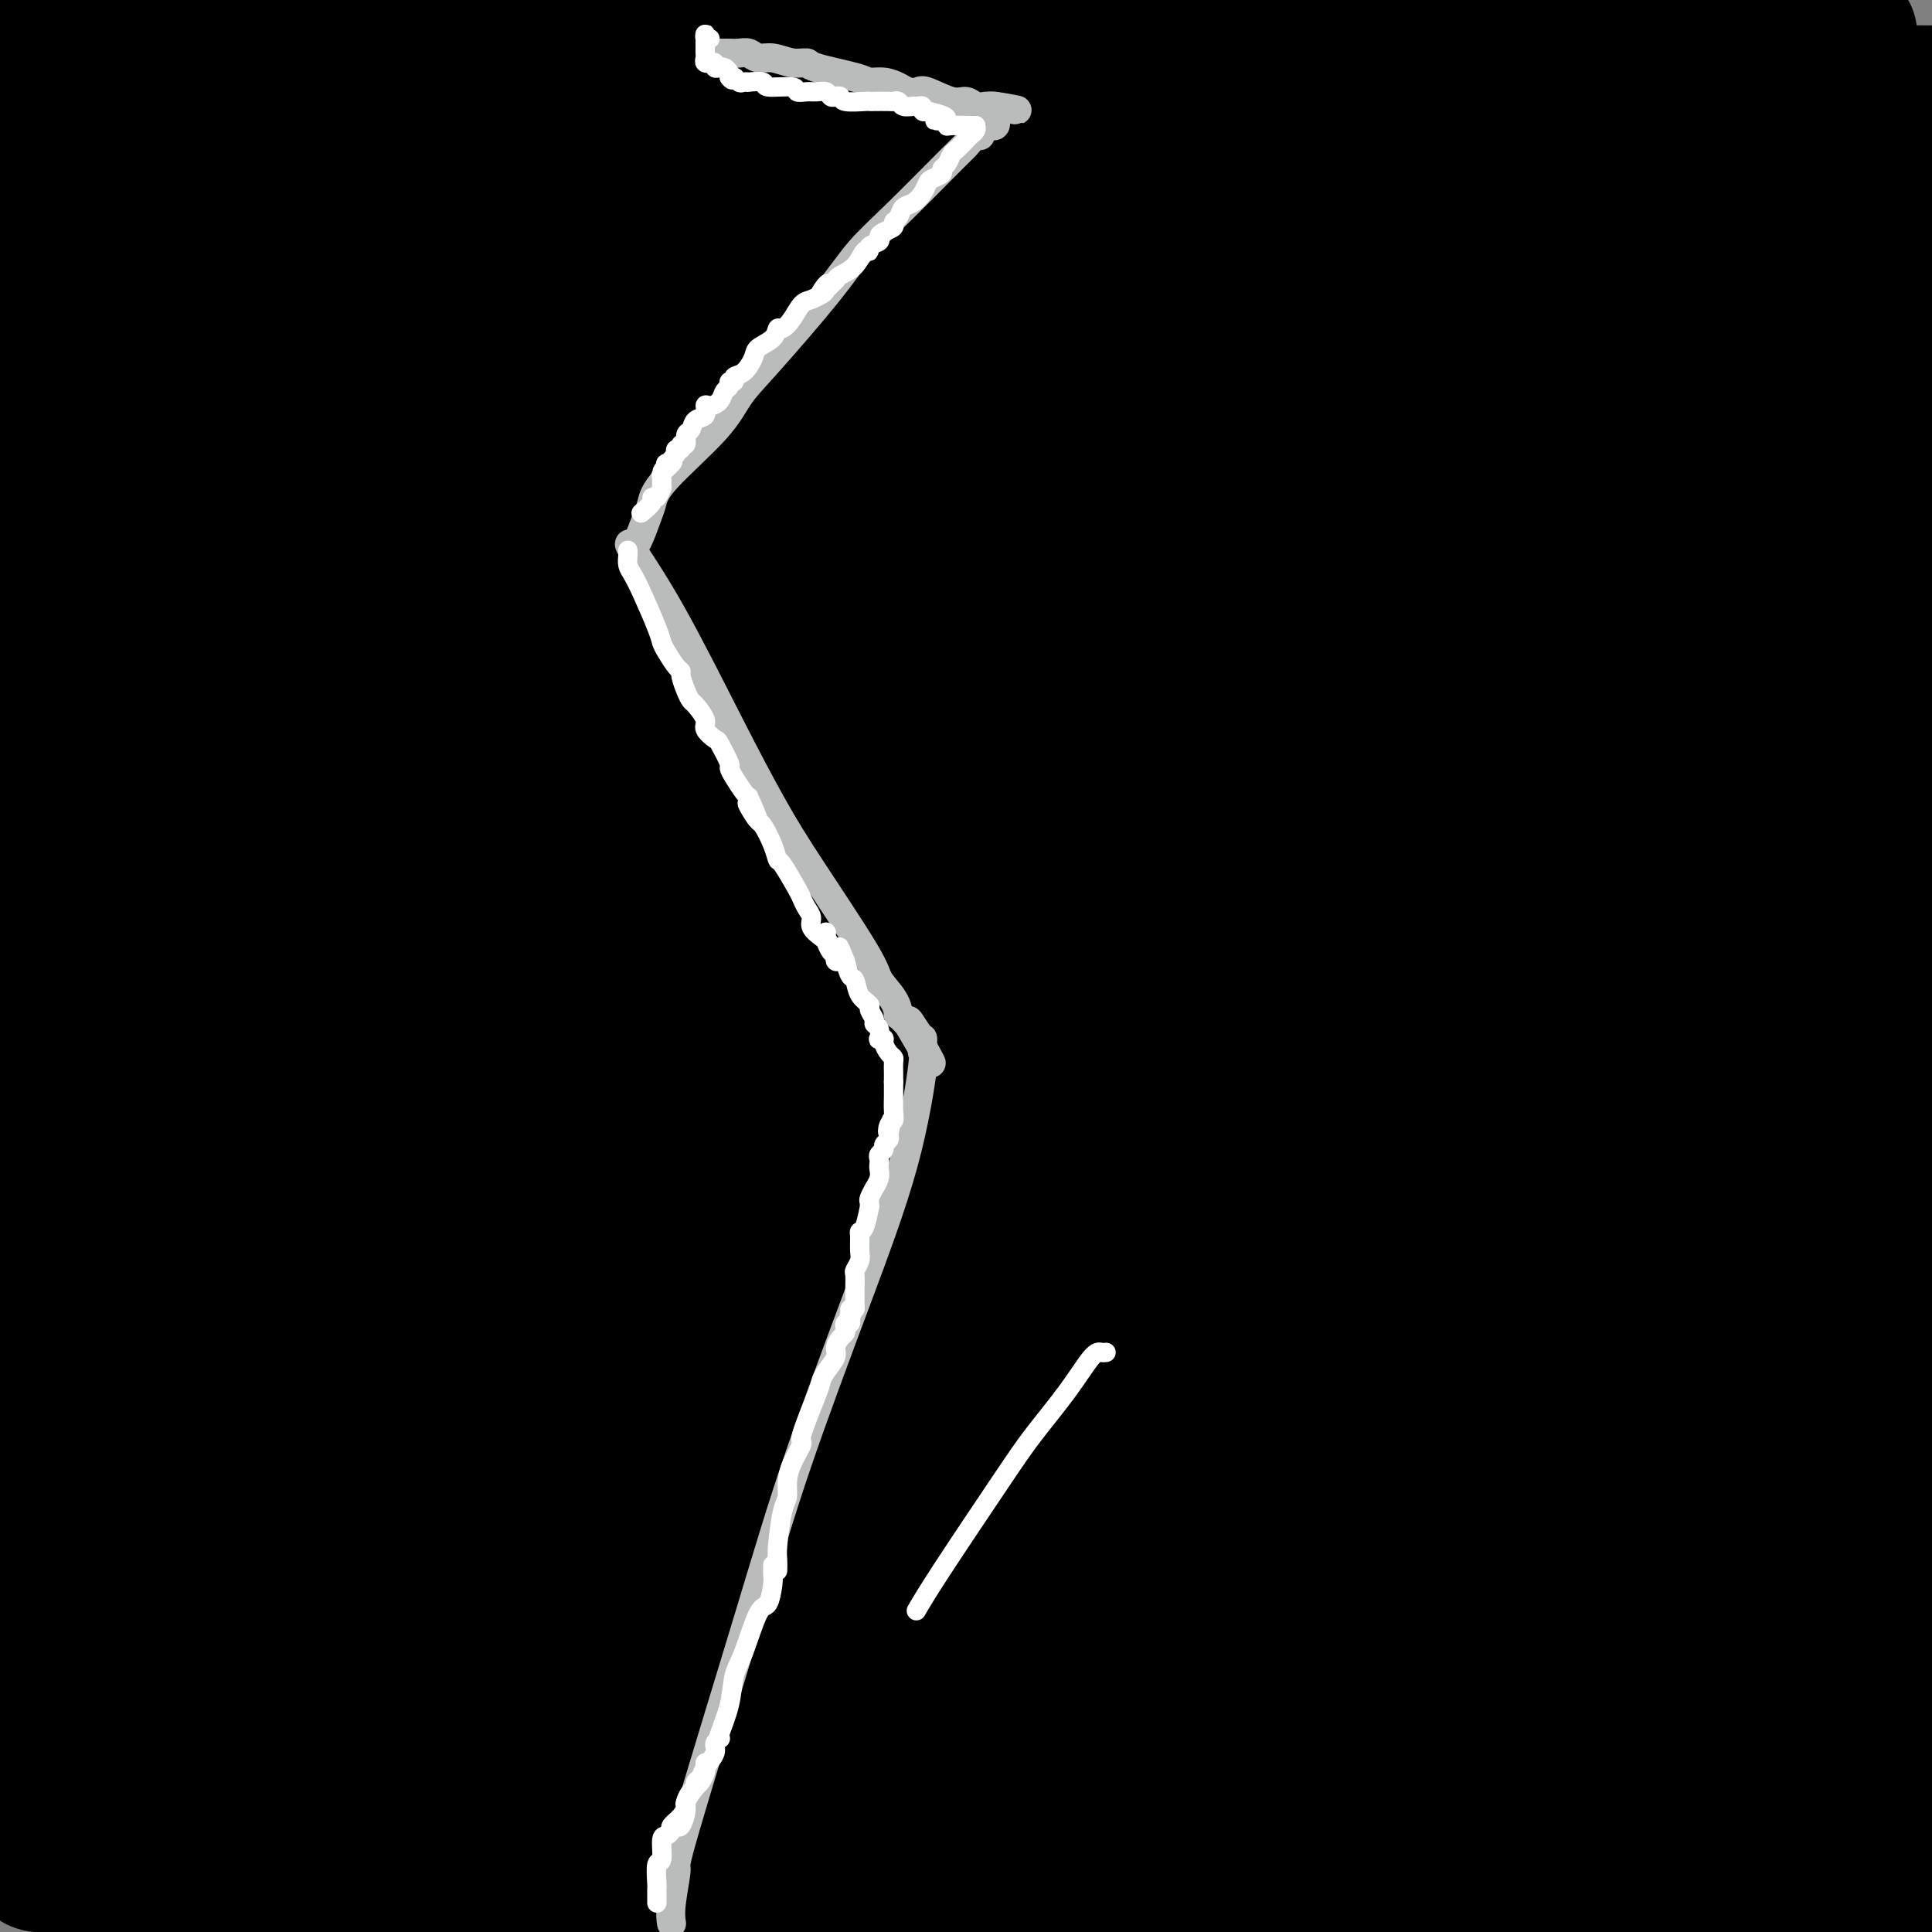 <svg viewBox='0 0 400 400' version='1.1' xmlns='http://www.w3.org/2000/svg' xmlns:xlink='http://www.w3.org/1999/xlink'><rect x="0" y="0" width="400" height="400" fill="#808080" stroke="none"/><g fill='none' stroke='#000000' stroke-width='28' stroke-linecap='round' stroke-linejoin='round'><path d='M54,51c0.445,0.013 0.890,0.026 1,0c0.110,-0.026 -0.114,-0.089 3,0c3.114,0.089 9.566,0.332 12,0c2.434,-0.332 0.850,-1.237 23,0c22.150,1.237 68.036,4.618 98,7c29.964,2.382 44.008,3.766 57,5c12.992,1.234 24.932,2.319 48,0c23.068,-2.319 57.266,-8.042 72,-11c14.734,-2.958 10.006,-3.151 9,-4c-1.006,-0.849 1.709,-2.355 3,-3c1.291,-0.645 1.156,-0.429 0,-1c-1.156,-0.571 -3.335,-1.929 -8,-3c-4.665,-1.071 -11.818,-1.856 -19,-2c-7.182,-0.144 -14.393,0.352 -40,-1c-25.607,-1.352 -69.610,-4.551 -96,-7c-26.390,-2.449 -35.166,-4.147 -45,-6c-9.834,-1.853 -20.726,-3.859 -37,-7c-16.274,-3.141 -37.932,-7.416 -48,-10c-10.068,-2.584 -8.548,-3.477 -9,-4c-0.452,-0.523 -2.877,-0.675 -4,-1c-1.123,-0.325 -0.946,-0.822 0,-1c0.946,-0.178 2.661,-0.038 1,0c-1.661,0.038 -6.696,-0.026 9,0c15.696,0.026 52.125,0.141 77,2c24.875,1.859 38.197,5.462 56,9c17.803,3.538 40.087,7.011 58,10c17.913,2.989 31.457,5.495 45,8'/><path d='M320,31c38.774,6.321 56.208,8.625 65,10c8.792,1.375 8.940,1.821 10,2c1.060,0.179 3.030,0.089 5,0'/><path d='M396,40c-0.169,0.087 -0.338,0.175 0,0c0.338,-0.175 1.185,-0.611 -23,-5c-24.185,-4.389 -73.400,-12.731 -105,-17c-31.600,-4.269 -45.583,-4.464 -64,-6c-18.417,-1.536 -41.266,-4.414 -61,-6c-19.734,-1.586 -36.353,-1.882 -53,-3c-16.647,-1.118 -33.324,-3.059 -50,-5'/><path d='M298,4c-3.162,-0.536 -6.324,-1.072 0,0c6.324,1.072 22.135,3.750 35,5c12.865,1.250 22.783,1.070 27,1c4.217,-0.070 2.731,-0.032 3,0c0.269,0.032 2.293,0.058 1,0c-1.293,-0.058 -5.903,-0.201 -16,-1c-10.097,-0.799 -25.680,-2.254 -40,-3c-14.320,-0.746 -27.377,-0.785 -55,-3c-27.623,-2.215 -69.811,-6.608 -112,-11'/><path d='M221,7c-4.324,-0.961 -8.649,-1.921 0,0c8.649,1.921 30.271,6.724 44,10c13.729,3.276 19.563,5.026 34,8c14.437,2.974 37.475,7.171 48,9c10.525,1.829 8.538,1.290 8,1c-0.538,-0.290 0.375,-0.332 2,0c1.625,0.332 3.962,1.037 -5,0c-8.962,-1.037 -29.224,-3.816 -46,-5c-16.776,-1.184 -30.066,-0.772 -64,-3c-33.934,-2.228 -88.513,-7.096 -120,-9c-31.487,-1.904 -39.883,-0.844 -51,-1c-11.117,-0.156 -24.954,-1.527 -36,-2c-11.046,-0.473 -19.301,-0.046 -23,0c-3.699,0.046 -2.842,-0.289 -2,0c0.842,0.289 1.669,1.202 5,2c3.331,0.798 9.166,1.482 19,3c9.834,1.518 23.666,3.871 34,5c10.334,1.129 17.170,1.035 49,1c31.830,-0.035 88.653,-0.009 121,0c32.347,0.009 40.217,0.002 55,0c14.783,-0.002 36.480,-0.001 53,0c16.520,0.001 27.863,0.000 38,0c10.137,-0.000 19.069,-0.000 28,0'/><path d='M378,26c4.615,0.014 9.230,0.028 0,0c-9.230,-0.028 -32.305,-0.100 -49,0c-16.695,0.100 -27.009,0.370 -61,1c-33.991,0.630 -91.659,1.619 -126,2c-34.341,0.381 -45.355,0.154 -59,0c-13.645,-0.154 -29.922,-0.233 -45,0c-15.078,0.233 -28.956,0.780 -35,1c-6.044,0.220 -4.253,0.112 -3,0c1.253,-0.112 1.968,-0.228 0,0c-1.968,0.228 -6.620,0.802 5,1c11.620,0.198 39.511,0.022 61,0c21.489,-0.022 36.576,0.110 51,0c14.424,-0.110 28.186,-0.463 67,-3c38.814,-2.537 102.681,-7.260 140,-9c37.319,-1.740 48.091,-0.497 62,0c13.909,0.497 30.954,0.249 48,0'/><path d='M368,19c3.813,-0.103 7.625,-0.207 0,0c-7.625,0.207 -26.688,0.723 -68,0c-41.312,-0.723 -104.872,-2.687 -141,-4c-36.128,-1.313 -44.823,-1.975 -58,-3c-13.177,-1.025 -30.837,-2.413 -47,-4c-16.163,-1.587 -30.830,-3.375 -36,-4c-5.170,-0.625 -0.845,-0.088 -1,0c-0.155,0.088 -4.792,-0.272 0,0c4.792,0.272 19.011,1.177 34,2c14.989,0.823 30.748,1.563 49,2c18.252,0.437 38.996,0.572 58,1c19.004,0.428 36.266,1.148 55,2c18.734,0.852 38.939,1.837 56,3c17.061,1.163 30.978,2.506 55,4c24.022,1.494 58.149,3.141 75,4c16.851,0.859 16.425,0.929 16,1'/><path d='M373,23c2.349,0.390 4.698,0.780 0,0c-4.698,-0.780 -16.444,-2.731 -48,-5c-31.556,-2.269 -82.922,-4.856 -115,-7c-32.078,-2.144 -44.867,-3.847 -60,-5c-15.133,-1.153 -32.609,-1.758 -54,-3c-21.391,-1.242 -46.695,-3.121 -72,-5'/><path d='M13,0c-1.296,-0.190 -2.592,-0.380 0,0c2.592,0.380 9.073,1.331 13,2c3.927,0.669 5.300,1.055 25,2c19.700,0.945 57.727,2.449 82,3c24.273,0.551 34.791,0.147 51,0c16.209,-0.147 38.108,-0.039 55,0c16.892,0.039 28.778,0.010 51,0c22.222,-0.010 54.781,-0.001 70,0c15.219,0.001 13.100,-0.005 14,0c0.900,0.005 4.821,0.020 7,0c2.179,-0.020 2.616,-0.077 1,0c-1.616,0.077 -5.286,0.287 -7,0c-1.714,-0.287 -1.471,-1.073 -25,0c-23.529,1.073 -70.830,4.003 -101,6c-30.170,1.997 -43.211,3.061 -59,5c-15.789,1.939 -34.328,4.753 -66,8c-31.672,3.247 -76.478,6.928 -100,9c-23.522,2.072 -25.761,2.536 -28,3'/><path d='M6,41c-1.075,0.030 -2.151,0.061 0,0c2.151,-0.061 7.528,-0.213 34,-2c26.472,-1.787 74.039,-5.209 105,-7c30.961,-1.791 45.315,-1.952 60,-2c14.685,-0.048 29.699,0.018 59,0c29.301,-0.018 72.889,-0.120 96,0c23.111,0.120 25.746,0.463 29,1c3.254,0.537 7.127,1.269 11,2'/><path d='M386,34c7.709,-0.133 15.419,-0.266 0,0c-15.419,0.266 -53.965,0.932 -81,2c-27.035,1.068 -42.559,2.538 -57,3c-14.441,0.462 -27.799,-0.082 -62,0c-34.201,0.082 -89.247,0.791 -120,1c-30.753,0.209 -37.215,-0.083 -46,0c-8.785,0.083 -19.892,0.542 -31,1'/><path d='M51,45c-4.524,-0.001 -9.048,-0.003 0,0c9.048,0.003 31.666,0.009 48,0c16.334,-0.009 26.382,-0.034 56,0c29.618,0.034 78.807,0.128 106,0c27.193,-0.128 32.390,-0.479 41,0c8.610,0.479 20.634,1.787 30,3c9.366,1.213 16.073,2.331 19,3c2.927,0.669 2.074,0.890 2,1c-0.074,0.110 0.629,0.109 -1,0c-1.629,-0.109 -5.592,-0.325 -11,0c-5.408,0.325 -12.263,1.193 -23,2c-10.737,0.807 -25.357,1.554 -36,2c-10.643,0.446 -17.311,0.593 -42,0c-24.689,-0.593 -67.401,-1.924 -93,-3c-25.599,-1.076 -34.087,-1.897 -43,-3c-8.913,-1.103 -18.251,-2.487 -32,-3c-13.749,-0.513 -31.907,-0.153 -40,0c-8.093,0.153 -6.119,0.100 -6,0c0.119,-0.100 -1.618,-0.246 -2,0c-0.382,0.246 0.590,0.886 4,2c3.410,1.114 9.258,2.703 13,4c3.742,1.297 5.378,2.303 24,5c18.622,2.697 54.230,7.084 77,10c22.770,2.916 32.704,4.362 47,5c14.296,0.638 32.956,0.470 49,1c16.044,0.530 29.473,1.758 55,2c25.527,0.242 63.150,-0.502 83,-1c19.850,-0.498 21.925,-0.749 24,-1'/><path d='M389,72c7.735,-0.000 15.469,-0.000 0,0c-15.469,0.000 -54.143,0.000 -80,0c-25.857,-0.000 -38.897,-0.000 -53,0c-14.103,0.000 -29.269,0.000 -60,0c-30.731,-0.000 -77.028,-0.000 -103,0c-25.972,0.000 -31.617,0.000 -40,0c-8.383,-0.000 -19.502,-0.000 -27,0c-7.498,0.000 -11.376,0.000 -13,0c-1.624,-0.000 -0.994,-0.000 0,0c0.994,0.000 2.353,0.000 3,0c0.647,-0.000 0.581,-0.000 15,0c14.419,0.000 43.324,0.000 66,0c22.676,-0.000 39.125,-0.001 53,0c13.875,0.001 25.176,0.003 55,0c29.824,-0.003 78.169,-0.011 106,0c27.831,0.011 35.147,0.041 46,0c10.853,-0.041 25.244,-0.155 36,0c10.756,0.155 17.878,0.577 25,1'/><path d='M381,74c1.809,0.000 3.618,0.000 0,0c-3.618,0.000 -12.662,0.000 -39,0c-26.338,0.000 -69.968,0.000 -98,0c-28.032,0.000 -40.464,0.000 -58,0c-17.536,0.000 -40.175,0.000 -57,0c-16.825,0.000 -27.838,0.000 -50,0c-22.162,0.000 -55.475,0.000 -71,0c-15.525,0.000 -13.263,0.000 -11,0'/><path d='M15,74c-0.989,-0.113 -1.979,-0.225 0,0c1.979,0.225 6.925,0.789 33,1c26.075,0.211 73.277,0.070 104,0c30.723,-0.070 44.967,-0.070 64,0c19.033,0.070 42.855,0.211 62,0c19.145,-0.211 33.613,-0.775 59,0c25.387,0.775 61.694,2.887 98,5'/><path d='M388,81c5.273,0.614 10.547,1.228 0,0c-10.547,-1.228 -36.913,-4.297 -55,-6c-18.087,-1.703 -27.893,-2.039 -65,-5c-37.107,-2.961 -101.513,-8.546 -138,-12c-36.487,-3.454 -45.054,-4.776 -59,-6c-13.946,-1.224 -33.270,-2.350 -50,-3c-16.730,-0.650 -30.865,-0.825 -45,-1'/><path d='M22,51c-2.022,0.011 -4.043,0.023 0,0c4.043,-0.023 14.151,-0.080 47,1c32.849,1.080 88.440,3.298 122,4c33.560,0.702 45.088,-0.111 62,0c16.912,0.111 39.207,1.145 59,2c19.793,0.855 37.084,1.530 58,3c20.916,1.470 45.458,3.735 70,6'/><path d='M344,69c4.776,0.645 9.552,1.290 0,0c-9.552,-1.290 -33.431,-4.514 -56,-7c-22.569,-2.486 -43.826,-4.235 -60,-5c-16.174,-0.765 -27.265,-0.545 -58,-3c-30.735,-2.455 -81.115,-7.586 -108,-10c-26.885,-2.414 -30.277,-2.111 -37,-2c-6.723,0.111 -16.778,0.032 -23,0c-6.222,-0.032 -8.611,-0.016 -11,0'/><path d='M61,52c-4.738,-0.166 -9.475,-0.332 0,0c9.475,0.332 33.163,1.161 49,2c15.837,0.839 23.822,1.689 59,2c35.178,0.311 97.548,0.084 135,0c37.452,-0.084 49.986,-0.024 66,0c16.014,0.024 35.507,0.012 55,0'/><path d='M273,62c7.035,-0.171 14.070,-0.341 0,0c-14.070,0.341 -49.246,1.195 -73,2c-23.754,0.805 -36.088,1.563 -68,2c-31.912,0.437 -83.404,0.553 -111,1c-27.596,0.447 -31.298,1.223 -35,2'/><path d='M9,71c-9.918,0.135 -19.836,0.270 0,0c19.836,-0.270 69.428,-0.946 100,-1c30.572,-0.054 42.126,0.513 55,0c12.874,-0.513 27.069,-2.107 59,0c31.931,2.107 81.597,7.913 110,11c28.403,3.087 35.544,3.453 45,5c9.456,1.547 21.228,4.273 33,7'/><path d='M389,92c1.951,0.365 3.902,0.730 0,0c-3.902,-0.730 -13.657,-2.554 -41,-5c-27.343,-2.446 -72.276,-5.513 -103,-8c-30.724,-2.487 -47.241,-4.393 -62,-5c-14.759,-0.607 -27.760,0.085 -55,0c-27.240,-0.085 -68.718,-0.946 -91,0c-22.282,0.946 -25.366,3.699 -29,5c-3.634,1.301 -7.817,1.151 -12,1'/><path d='M8,86c-0.824,-0.113 -1.649,-0.225 0,0c1.649,0.225 5.771,0.789 30,1c24.229,0.211 68.564,0.070 99,0c30.436,-0.070 46.973,-0.070 62,0c15.027,0.070 28.546,0.211 62,1c33.454,0.789 86.844,2.225 117,3c30.156,0.775 37.078,0.887 44,1'/><path d='M397,96c5.341,0.095 10.681,0.191 0,0c-10.681,-0.191 -37.384,-0.668 -55,-1c-17.616,-0.332 -26.146,-0.520 -60,-2c-33.854,-1.480 -93.033,-4.252 -127,-6c-33.967,-1.748 -42.722,-2.471 -57,-3c-14.278,-0.529 -34.079,-0.866 -55,-1c-20.921,-0.134 -42.960,-0.067 -65,0'/><path d='M24,90c-10.008,-0.402 -20.016,-0.803 0,0c20.016,0.803 70.057,2.812 102,4c31.943,1.188 45.789,1.556 60,2c14.211,0.444 28.788,0.966 62,3c33.212,2.034 85.061,5.581 114,8c28.939,2.419 34.970,3.709 41,5'/><path d='M364,118c4.138,0.378 8.277,0.757 0,0c-8.277,-0.757 -28.969,-2.649 -44,-4c-15.031,-1.351 -24.401,-2.162 -54,-5c-29.599,-2.838 -79.426,-7.703 -109,-10c-29.574,-2.297 -38.893,-2.027 -51,-3c-12.107,-0.973 -27.001,-3.190 -39,-4c-11.999,-0.810 -21.104,-0.214 -31,0c-9.896,0.214 -20.584,0.048 -25,0c-4.416,-0.048 -2.560,0.024 -3,0c-0.440,-0.024 -3.177,-0.143 0,1c3.177,1.143 12.268,3.549 23,5c10.732,1.451 23.106,1.946 32,3c8.894,1.054 14.309,2.666 43,4c28.691,1.334 80.660,2.388 115,3c34.340,0.612 51.053,0.780 67,1c15.947,0.220 31.128,0.491 57,2c25.872,1.509 62.436,4.254 99,7'/><path d='M324,118c5.956,0.024 11.912,0.049 0,0c-11.912,-0.049 -41.692,-0.171 -63,-1c-21.308,-0.829 -34.143,-2.366 -67,-4c-32.857,-1.634 -85.735,-3.366 -115,-4c-29.265,-0.634 -34.918,-0.171 -44,0c-9.082,0.171 -21.595,0.049 -31,0c-9.405,-0.049 -15.703,-0.024 -22,0'/><path d='M10,116c-3.005,-0.088 -6.010,-0.175 0,0c6.010,0.175 21.033,0.613 36,1c14.967,0.387 29.876,0.725 42,1c12.124,0.275 21.461,0.488 55,2c33.539,1.512 91.278,4.323 124,6c32.722,1.677 40.425,2.221 54,3c13.575,0.779 33.021,1.794 52,3c18.979,1.206 37.489,2.603 56,4'/><path d='M366,132c9.811,0.249 19.621,0.497 0,0c-19.621,-0.497 -68.675,-1.741 -102,-3c-33.325,-1.259 -50.922,-2.533 -67,-3c-16.078,-0.467 -30.636,-0.126 -61,0c-30.364,0.126 -76.532,0.036 -102,0c-25.468,-0.036 -30.234,-0.018 -35,0'/><path d='M80,129c-5.541,0.055 -11.082,0.110 0,0c11.082,-0.110 38.787,-0.386 59,0c20.213,0.386 32.933,1.433 67,3c34.067,1.567 89.479,3.653 122,5c32.521,1.347 42.149,1.956 55,3c12.851,1.044 28.926,2.522 45,4'/><path d='M359,146c3.119,0.000 6.238,0.000 0,0c-6.238,0.000 -21.832,0.000 -57,0c-35.168,0.000 -89.911,0.000 -124,0c-34.089,-0.000 -47.524,-0.000 -62,0c-14.476,0.000 -29.993,0.000 -50,0c-20.007,0.000 -44.503,0.000 -69,0'/><path d='M21,146c-10.405,0.123 -20.810,0.246 0,0c20.810,-0.246 72.836,-0.862 107,-1c34.164,-0.138 50.467,0.200 65,0c14.533,-0.200 27.297,-0.938 61,0c33.703,0.938 88.344,3.554 119,5c30.656,1.446 37.328,1.723 44,2'/><path d='M377,151c4.761,0.134 9.521,0.268 0,0c-9.521,-0.268 -33.324,-0.938 -50,-2c-16.676,-1.062 -26.225,-2.515 -61,-3c-34.775,-0.485 -94.777,-0.003 -129,0c-34.223,0.003 -42.668,-0.473 -56,0c-13.332,0.473 -31.551,1.897 -46,3c-14.449,1.103 -25.128,1.887 -35,3c-9.872,1.113 -18.936,2.557 -28,4'/><path d='M4,158c-3.763,-0.030 -7.526,-0.060 0,0c7.526,0.060 26.341,0.212 38,0c11.659,-0.212 16.163,-0.786 49,0c32.837,0.786 94.008,2.932 126,4c31.992,1.068 34.806,1.057 64,3c29.194,1.943 84.770,5.841 116,8c31.230,2.159 38.115,2.580 45,3'/><path d='M369,178c4.801,0.000 9.602,0.000 0,0c-9.602,0.000 -33.607,0.000 -57,0c-23.393,-0.000 -46.175,0.000 -64,0c-17.825,0.000 -30.693,0.000 -62,0c-31.307,0.000 -81.051,0.000 -108,0c-26.949,0.000 -31.102,0.000 -39,0c-7.898,0.000 -19.542,0.000 -27,0c-7.458,0.000 -10.729,0.000 -14,0'/><path d='M0,178c-3.671,0.002 -7.342,0.005 0,0c7.342,-0.005 25.696,-0.017 42,0c16.304,0.017 30.557,0.063 42,0c11.443,-0.063 20.077,-0.235 53,0c32.923,0.235 90.134,0.877 124,2c33.866,1.123 44.387,2.725 62,4c17.613,1.275 42.318,2.221 62,3c19.682,0.779 34.341,1.389 49,2'/><path d='M349,188c5.570,0.006 11.139,0.013 0,0c-11.139,-0.013 -38.988,-0.045 -66,0c-27.012,0.045 -53.189,0.167 -73,0c-19.811,-0.167 -33.257,-0.622 -66,0c-32.743,0.622 -84.784,2.321 -113,4c-28.216,1.679 -32.608,3.340 -37,5'/><path d='M66,202c-5.529,-0.119 -11.057,-0.238 0,0c11.057,0.238 38.700,0.832 58,1c19.300,0.168 30.256,-0.089 65,3c34.744,3.089 93.277,9.524 129,13c35.723,3.476 48.635,3.993 63,5c14.365,1.007 30.182,2.503 46,4'/><path d='M380,211c11.422,0.685 22.844,1.371 0,0c-22.844,-1.371 -79.955,-4.798 -114,-7c-34.045,-2.202 -45.024,-3.179 -62,-4c-16.976,-0.821 -39.950,-1.488 -56,-2c-16.050,-0.512 -25.178,-0.871 -44,-1c-18.822,-0.129 -47.339,-0.027 -60,0c-12.661,0.027 -9.467,-0.020 -9,0c0.467,0.020 -1.792,0.106 -3,0c-1.208,-0.106 -1.366,-0.403 1,0c2.366,0.403 7.254,1.508 9,2c1.746,0.492 0.349,0.372 18,1c17.651,0.628 54.351,2.002 81,3c26.649,0.998 43.246,1.618 57,2c13.754,0.382 24.665,0.526 59,1c34.335,0.474 92.096,1.278 126,2c33.904,0.722 43.952,1.361 54,2'/><path d='M343,199c3.956,0.086 7.912,0.173 0,0c-7.912,-0.173 -27.692,-0.604 -70,0c-42.308,0.604 -107.144,2.244 -145,4c-37.856,1.756 -48.730,3.626 -64,6c-15.270,2.374 -34.934,5.250 -59,10c-24.066,4.750 -52.533,11.375 -81,18'/><path d='M11,240c-11.294,0.282 -22.588,0.565 0,0c22.588,-0.565 79.058,-1.977 115,-3c35.942,-1.023 51.357,-1.658 66,-2c14.643,-0.342 28.512,-0.391 60,0c31.488,0.391 80.593,1.221 107,2c26.407,0.779 30.116,1.508 36,2c5.884,0.492 13.942,0.746 22,1'/><path d='M366,235c2.144,-0.019 4.289,-0.038 0,0c-4.289,0.038 -15.011,0.133 -46,-2c-30.989,-2.133 -82.244,-6.494 -112,-9c-29.756,-2.506 -38.012,-3.159 -53,-4c-14.988,-0.841 -36.706,-1.872 -52,-3c-15.294,-1.128 -24.162,-2.355 -38,-3c-13.838,-0.645 -32.646,-0.708 -41,-1c-8.354,-0.292 -6.255,-0.814 -6,-1c0.255,-0.186 -1.335,-0.036 -1,0c0.335,0.036 2.596,-0.043 7,0c4.404,0.043 10.951,0.207 16,0c5.049,-0.207 8.599,-0.785 31,-1c22.401,-0.215 63.655,-0.066 91,0c27.345,0.066 40.783,0.049 55,0c14.217,-0.049 29.212,-0.128 61,4c31.788,4.128 80.368,12.465 108,17c27.632,4.535 34.316,5.267 41,6'/><path d='M392,230c4.663,0.533 9.326,1.066 0,0c-9.326,-1.066 -32.643,-3.730 -55,-6c-22.357,-2.270 -43.756,-4.147 -62,-5c-18.244,-0.853 -33.333,-0.682 -70,0c-36.667,0.682 -94.910,1.876 -130,4c-35.090,2.124 -47.026,5.178 -61,8c-13.974,2.822 -29.987,5.411 -46,8'/><path d='M106,249c-6.069,0.072 -12.137,0.144 0,0c12.137,-0.144 42.480,-0.502 70,1c27.520,1.502 52.217,4.866 72,8c19.783,3.134 34.652,6.038 65,12c30.348,5.962 76.174,14.981 122,24'/><path d='M385,298c4.420,0.441 8.840,0.881 0,0c-8.840,-0.881 -30.939,-3.084 -53,-5c-22.061,-1.916 -44.085,-3.547 -61,-4c-16.915,-0.453 -28.721,0.270 -57,0c-28.279,-0.270 -73.031,-1.532 -97,-2c-23.969,-0.468 -27.154,-0.141 -33,0c-5.846,0.141 -14.351,0.098 -21,0c-6.649,-0.098 -11.440,-0.250 -13,0c-1.560,0.250 0.113,0.902 3,1c2.887,0.098 6.988,-0.357 13,0c6.012,0.357 13.935,1.528 26,2c12.065,0.472 28.272,0.245 41,0c12.728,-0.245 21.979,-0.509 52,1c30.021,1.509 80.813,4.791 113,8c32.187,3.209 45.768,6.345 61,9c15.232,2.655 32.116,4.827 49,7'/><path d='M347,305c13.939,0.679 27.879,1.359 0,0c-27.879,-1.359 -97.576,-4.756 -138,-6c-40.424,-1.244 -51.576,-0.335 -67,0c-15.424,0.335 -35.121,0.096 -62,0c-26.879,-0.096 -60.939,-0.048 -95,0'/><path d='M90,292c-6.708,-0.011 -13.416,-0.022 0,0c13.416,0.022 46.957,0.078 69,0c22.043,-0.078 32.589,-0.290 72,0c39.411,0.290 107.689,1.083 148,2c40.311,0.917 52.656,1.959 65,3'/><path d='M388,275c3.448,0.196 6.896,0.391 0,0c-6.896,-0.391 -24.136,-1.369 -64,-2c-39.864,-0.631 -102.353,-0.916 -139,-1c-36.647,-0.084 -47.452,0.032 -60,0c-12.548,-0.032 -26.839,-0.212 -46,0c-19.161,0.212 -43.191,0.815 -53,1c-9.809,0.185 -5.398,-0.049 -4,0c1.398,0.049 -0.216,0.379 -2,1c-1.784,0.621 -3.737,1.532 2,2c5.737,0.468 19.166,0.492 32,1c12.834,0.508 25.074,1.500 35,2c9.926,0.500 17.538,0.510 49,2c31.462,1.490 86.773,4.461 119,6c32.227,1.539 41.369,1.645 55,3c13.631,1.355 31.752,3.959 54,5c22.248,1.041 48.624,0.521 75,0'/><path d='M397,274c10.380,1.609 20.761,3.219 0,0c-20.761,-3.219 -72.662,-11.266 -105,-15c-32.338,-3.734 -45.111,-3.156 -65,-4c-19.889,-0.844 -46.893,-3.112 -69,-5c-22.107,-1.888 -39.316,-3.397 -65,-4c-25.684,-0.603 -59.842,-0.302 -94,0'/><path d='M48,257c-5.118,-0.256 -10.235,-0.511 0,0c10.235,0.511 35.823,1.789 54,3c18.177,1.211 28.944,2.356 64,5c35.056,2.644 94.400,6.789 129,9c34.600,2.211 44.457,2.489 58,3c13.543,0.511 30.771,1.256 48,2'/><path d='M384,274c2.168,0.282 4.336,0.564 0,0c-4.336,-0.564 -15.175,-1.973 -43,-3c-27.825,-1.027 -72.635,-1.673 -102,-3c-29.365,-1.327 -43.286,-3.336 -56,-4c-12.714,-0.664 -24.220,0.019 -46,0c-21.780,-0.019 -53.832,-0.738 -69,-1c-15.168,-0.262 -13.450,-0.067 -14,0c-0.550,0.067 -3.368,0.007 -5,0c-1.632,-0.007 -2.080,0.040 -1,0c1.080,-0.040 3.687,-0.169 5,0c1.313,0.169 1.333,0.634 18,0c16.667,-0.634 49.983,-2.366 73,-3c23.017,-0.634 35.737,-0.170 53,0c17.263,0.170 39.071,0.046 56,0c16.929,-0.046 28.980,-0.013 54,0c25.020,0.013 63.010,0.007 101,0'/><path d='M347,251c2.963,0.026 5.926,0.052 0,0c-5.926,-0.052 -20.740,-0.182 -59,-1c-38.260,-0.818 -99.967,-2.322 -137,-3c-37.033,-0.678 -49.394,-0.529 -64,-1c-14.606,-0.471 -31.459,-1.563 -51,-2c-19.541,-0.437 -41.771,-0.218 -64,0'/><path d='M6,249c-1.462,0.013 -2.923,0.026 0,0c2.923,-0.026 10.231,-0.093 40,1c29.769,1.093 82.000,3.344 114,5c32.000,1.656 43.769,2.715 59,4c15.231,1.285 33.923,2.796 65,5c31.077,2.204 74.538,5.102 118,8'/><path d='M346,267c5.991,-0.071 11.981,-0.141 0,0c-11.981,0.141 -41.934,0.494 -63,0c-21.066,-0.494 -33.244,-1.833 -70,0c-36.756,1.833 -98.088,6.840 -132,11c-33.912,4.160 -40.403,7.474 -50,10c-9.597,2.526 -22.298,4.263 -35,6'/><path d='M22,293c-1.442,0.354 -2.884,0.708 0,0c2.884,-0.708 10.095,-2.478 41,-5c30.905,-2.522 85.505,-5.797 120,-7c34.495,-1.203 48.885,-0.333 69,0c20.115,0.333 45.954,0.128 66,0c20.046,-0.128 34.299,-0.179 55,0c20.701,0.179 47.851,0.590 75,1'/><path d='M396,275c11.143,0.715 22.286,1.431 0,0c-22.286,-1.431 -78.002,-5.008 -107,-7c-28.998,-1.992 -31.278,-2.400 -66,-4c-34.722,-1.600 -101.887,-4.392 -138,-6c-36.113,-1.608 -41.175,-2.031 -53,-3c-11.825,-0.969 -30.412,-2.485 -49,-4'/><path d='M74,266c-2.850,-0.257 -5.700,-0.515 0,0c5.700,0.515 19.949,1.802 47,8c27.051,6.198 66.904,17.308 90,23c23.096,5.692 29.435,5.966 37,7c7.565,1.034 16.355,2.829 24,4c7.645,1.171 14.143,1.717 17,2c2.857,0.283 2.072,0.303 1,0c-1.072,-0.303 -2.433,-0.927 -6,-2c-3.567,-1.073 -9.341,-2.594 -19,-5c-9.659,-2.406 -23.204,-5.697 -33,-8c-9.796,-2.303 -15.842,-3.617 -43,-6c-27.158,-2.383 -75.427,-5.834 -103,-8c-27.573,-2.166 -34.449,-3.047 -46,-4c-11.551,-0.953 -27.775,-1.976 -44,-3'/><path d='M56,287c-5.158,-0.470 -10.316,-0.940 0,0c10.316,0.940 36.108,3.289 54,5c17.892,1.711 27.886,2.784 58,6c30.114,3.216 80.347,8.573 110,11c29.653,2.427 38.725,1.922 49,2c10.275,0.078 21.753,0.739 33,1c11.247,0.261 22.262,0.123 26,0c3.738,-0.123 0.200,-0.229 1,0c0.800,0.229 5.939,0.794 0,-2c-5.939,-2.794 -22.956,-8.949 -36,-12c-13.044,-3.051 -22.115,-3.000 -36,-4c-13.885,-1.000 -32.585,-3.053 -47,-4c-14.415,-0.947 -24.544,-0.790 -60,-1c-35.456,-0.210 -96.238,-0.787 -132,0c-35.762,0.787 -46.503,2.939 -62,5c-15.497,2.061 -35.748,4.030 -56,6'/><path d='M28,316c-3.840,-0.032 -7.680,-0.065 0,0c7.680,0.065 26.879,0.227 62,0c35.121,-0.227 86.164,-0.845 130,0c43.836,0.845 80.464,3.152 100,4c19.536,0.848 21.980,0.237 26,0c4.020,-0.237 9.614,-0.099 13,0c3.386,0.099 4.562,0.160 4,0c-0.562,-0.160 -2.861,-0.540 -3,-1c-0.139,-0.460 1.883,-1.001 -14,-2c-15.883,-0.999 -49.671,-2.458 -73,-3c-23.329,-0.542 -36.199,-0.167 -49,0c-12.801,0.167 -25.534,0.127 -57,0c-31.466,-0.127 -81.664,-0.342 -110,0c-28.336,0.342 -34.810,1.241 -45,2c-10.190,0.759 -24.095,1.380 -38,2'/><path d='M2,322c-9.757,-0.259 -19.514,-0.517 0,0c19.514,0.517 68.298,1.810 93,2c24.702,0.190 25.322,-0.722 57,1c31.678,1.722 94.413,6.079 128,9c33.587,2.921 38.025,4.406 57,7c18.975,2.594 52.488,6.297 86,10'/><path d='M329,338c2.698,-0.002 5.397,-0.005 0,0c-5.397,0.005 -18.889,0.017 -55,0c-36.111,-0.017 -94.842,-0.063 -128,0c-33.158,0.063 -40.743,0.233 -55,1c-14.257,0.767 -35.184,2.130 -51,3c-15.816,0.870 -26.519,1.249 -36,2c-9.481,0.751 -17.741,1.876 -26,3'/><path d='M30,346c-4.204,0.437 -8.409,0.874 0,0c8.409,-0.874 29.430,-3.057 69,-4c39.570,-0.943 97.689,-0.644 134,0c36.311,0.644 50.815,1.635 69,3c18.185,1.365 40.053,3.104 60,5c19.947,1.896 37.974,3.948 56,6'/><path d='M353,338c5.549,0.102 11.098,0.204 0,0c-11.098,-0.204 -38.842,-0.714 -58,-1c-19.158,-0.286 -29.732,-0.347 -60,0c-30.268,0.347 -80.232,1.102 -108,2c-27.768,0.898 -33.339,1.939 -43,3c-9.661,1.061 -23.412,2.140 -33,3c-9.588,0.860 -15.012,1.499 -20,2c-4.988,0.501 -9.539,0.863 -11,1c-1.461,0.137 0.167,0.048 -1,0c-1.167,-0.048 -5.131,-0.054 1,0c6.131,0.054 22.355,0.170 38,0c15.645,-0.170 30.712,-0.626 43,-2c12.288,-1.374 21.799,-3.667 54,-5c32.201,-1.333 87.093,-1.705 121,-2c33.907,-0.295 46.831,-0.513 64,0c17.169,0.513 38.585,1.756 60,3'/><path d='M379,360c12.829,0.035 25.658,0.069 0,0c-25.658,-0.069 -89.802,-0.243 -126,0c-36.198,0.243 -44.448,0.902 -59,1c-14.552,0.098 -35.404,-0.366 -53,0c-17.596,0.366 -31.934,1.562 -44,2c-12.066,0.438 -21.859,0.118 -30,0c-8.141,-0.118 -14.630,-0.035 -19,0c-4.370,0.035 -6.622,0.021 -1,0c5.622,-0.021 19.119,-0.050 34,0c14.881,0.050 31.145,0.179 44,0c12.855,-0.179 22.301,-0.667 53,0c30.699,0.667 82.650,2.487 116,5c33.350,2.513 48.100,5.718 67,9c18.900,3.282 41.950,6.641 65,10'/><path d='M384,378c32.355,0.226 64.710,0.453 0,0c-64.710,-0.453 -226.484,-1.585 -291,-2c-64.516,-0.415 -31.775,-0.113 -24,0c7.775,0.113 -9.417,0.035 -16,0c-6.583,-0.035 -2.557,-0.029 0,0c2.557,0.029 3.647,0.080 7,0c3.353,-0.080 8.970,-0.292 18,0c9.030,0.292 21.472,1.089 36,2c14.528,0.911 31.142,1.938 45,3c13.858,1.062 24.959,2.161 54,6c29.041,3.839 76.020,10.420 123,17'/><path d='M93,397c3.705,0.357 7.410,0.713 0,0c-7.410,-0.713 -25.935,-2.497 -39,-4c-13.065,-1.503 -20.668,-2.727 -28,-4c-7.332,-1.273 -14.391,-2.597 -17,-3c-2.609,-0.403 -0.768,0.113 -1,0c-0.232,-0.113 -2.537,-0.856 6,0c8.537,0.856 27.917,3.312 43,5c15.083,1.688 25.868,2.608 36,3c10.132,0.392 19.609,0.255 44,2c24.391,1.745 63.695,5.373 103,9'/><path d='M384,396c7.643,0.901 15.286,1.803 0,0c-15.286,-1.803 -53.502,-6.310 -79,-9c-25.498,-2.690 -38.277,-3.563 -56,-5c-17.723,-1.437 -40.390,-3.437 -58,-5c-17.610,-1.563 -30.164,-2.690 -60,-5c-29.836,-2.310 -76.953,-5.803 -103,-8c-26.047,-2.197 -31.023,-3.099 -36,-4'/><path d='M66,364c-4.656,-0.202 -9.311,-0.404 0,0c9.311,0.404 32.589,1.415 49,2c16.411,0.585 25.956,0.744 60,2c34.044,1.256 92.589,3.607 127,5c34.411,1.393 44.689,1.826 59,2c14.311,0.174 32.656,0.087 51,0'/><path d='M361,346c11.934,0.762 23.868,1.525 0,0c-23.868,-1.525 -83.536,-5.337 -120,-7c-36.464,-1.663 -49.722,-1.178 -64,-1c-14.278,0.178 -29.575,0.048 -60,0c-30.425,-0.048 -75.979,-0.014 -101,0c-25.021,0.014 -29.511,0.007 -34,0'/><path d='M12,347c-9.586,-0.435 -19.171,-0.869 0,0c19.171,0.869 67.100,3.042 93,4c25.900,0.958 29.772,0.701 59,1c29.228,0.299 83.814,1.152 116,2c32.186,0.848 41.973,1.690 55,2c13.027,0.310 29.293,0.089 42,0c12.707,-0.089 21.853,-0.044 31,0'/><path d='M389,351c3.463,0.326 6.926,0.651 0,0c-6.926,-0.651 -24.241,-2.280 -43,-3c-18.759,-0.720 -38.963,-0.533 -55,-1c-16.037,-0.467 -27.907,-1.589 -66,-2c-38.093,-0.411 -102.410,-0.111 -139,0c-36.590,0.111 -45.454,0.032 -60,0c-14.546,-0.032 -34.773,-0.016 -55,0'/><path d='M76,346c-13.059,0.000 -26.117,0.000 0,0c26.117,-0.000 91.410,-0.000 128,0c36.590,0.000 44.477,0.001 59,0c14.523,-0.001 35.682,-0.002 53,0c17.318,0.002 30.796,0.008 42,0c11.204,-0.008 20.135,-0.029 27,0c6.865,0.029 11.665,0.107 14,0c2.335,-0.107 2.205,-0.401 0,-1c-2.205,-0.599 -6.485,-1.504 -13,-2c-6.515,-0.496 -15.263,-0.582 -26,-1c-10.737,-0.418 -23.462,-1.168 -40,-2c-16.538,-0.832 -36.890,-1.747 -52,-2c-15.110,-0.253 -24.977,0.156 -57,0c-32.023,-0.156 -86.202,-0.877 -117,-1c-30.798,-0.123 -38.215,0.351 -50,0c-11.785,-0.351 -27.939,-1.529 -41,-2c-13.061,-0.471 -23.031,-0.236 -33,0'/><path d='M57,340c-23.556,-0.511 -47.111,-1.022 0,0c47.111,1.022 164.889,3.578 236,5c71.111,1.422 95.556,1.711 120,2'/><path d='M204,331c5.737,0.014 11.474,0.028 0,0c-11.474,-0.028 -40.159,-0.099 -61,0c-20.841,0.099 -33.839,0.369 -46,1c-12.161,0.631 -23.486,1.623 -34,2c-10.514,0.377 -20.218,0.140 -24,0c-3.782,-0.140 -1.643,-0.181 -2,0c-0.357,0.181 -3.209,0.584 1,1c4.209,0.416 15.480,0.843 27,1c11.520,0.157 23.289,0.042 33,0c9.711,-0.042 17.365,-0.011 44,0c26.635,0.011 72.253,0.003 102,0c29.747,-0.003 43.624,-0.001 59,0c15.376,0.001 32.250,0.000 56,0c23.750,-0.000 54.375,-0.000 85,0'/><path d='M341,319c4.956,0.332 9.911,0.664 0,0c-9.911,-0.664 -34.689,-2.325 -51,-3c-16.311,-0.675 -24.154,-0.363 -45,-2c-20.846,-1.637 -54.695,-5.221 -70,-7c-15.305,-1.779 -12.066,-1.752 -12,-2c0.066,-0.248 -3.040,-0.772 -5,-1c-1.960,-0.228 -2.772,-0.160 -1,0c1.772,0.160 6.130,0.413 25,1c18.870,0.587 52.254,1.508 75,2c22.746,0.492 34.855,0.556 47,1c12.145,0.444 24.327,1.270 47,2c22.673,0.730 55.836,1.365 89,2'/><path d='M347,309c2.090,-0.159 4.180,-0.318 0,0c-4.180,0.318 -14.631,1.112 -34,3c-19.369,1.888 -47.654,4.870 -59,6c-11.346,1.130 -5.751,0.408 -4,0c1.751,-0.408 -0.343,-0.500 -1,0c-0.657,0.500 0.122,1.594 3,2c2.878,0.406 7.856,0.125 12,0c4.144,-0.125 7.456,-0.094 15,0c7.544,0.094 19.321,0.252 27,0c7.679,-0.252 11.260,-0.914 28,0c16.740,0.914 46.640,3.404 64,5c17.360,1.596 22.180,2.298 27,3'/><path d='M385,329c14.232,0.022 28.464,0.043 0,0c-28.464,-0.043 -99.624,-0.151 -132,0c-32.376,0.151 -25.967,0.562 -35,2c-9.033,1.438 -33.507,3.902 -44,5c-10.493,1.098 -7.005,0.830 -6,1c1.005,0.170 -0.472,0.778 -2,1c-1.528,0.222 -3.105,0.059 2,0c5.105,-0.059 16.893,-0.015 29,0c12.107,0.015 24.533,0.001 38,0c13.467,-0.001 27.976,0.011 42,0c14.024,-0.011 27.563,-0.044 42,0c14.437,0.044 29.771,0.166 42,0c12.229,-0.166 21.351,-0.619 33,0c11.649,0.619 25.824,2.309 40,4'/><path d='M388,341c8.906,-0.010 17.812,-0.020 0,0c-17.812,0.020 -62.343,0.070 -86,0c-23.657,-0.070 -26.442,-0.259 -51,0c-24.558,0.259 -70.891,0.966 -97,2c-26.109,1.034 -31.994,2.395 -41,4c-9.006,1.605 -21.133,3.453 -28,4c-6.867,0.547 -8.474,-0.207 -10,0c-1.526,0.207 -2.971,1.375 -4,2c-1.029,0.625 -1.642,0.705 -1,1c0.642,0.295 2.538,0.804 7,1c4.462,0.196 11.490,0.079 18,0c6.510,-0.079 12.501,-0.121 36,0c23.499,0.121 64.505,0.403 88,0c23.495,-0.403 29.479,-1.493 55,0c25.521,1.493 70.577,5.569 96,8c25.423,2.431 31.211,3.215 37,4'/><path d='M364,364c2.814,-0.008 5.628,-0.016 0,0c-5.628,0.016 -19.699,0.056 -54,-1c-34.301,-1.056 -88.831,-3.207 -120,-4c-31.169,-0.793 -38.977,-0.227 -53,0c-14.023,0.227 -34.262,0.116 -49,0c-14.738,-0.116 -23.977,-0.236 -37,0c-13.023,0.236 -29.831,0.828 -37,1c-7.169,0.172 -4.701,-0.076 -5,0c-0.299,0.076 -3.366,0.474 -1,1c2.366,0.526 10.166,1.178 21,1c10.834,-0.178 24.702,-1.188 34,-2c9.298,-0.812 14.027,-1.428 40,-3c25.973,-1.572 73.189,-4.102 103,-5c29.811,-0.898 42.218,-0.165 57,0c14.782,0.165 31.938,-0.239 56,0c24.062,0.239 55.031,1.119 86,2'/></g>
<g fill='none' stroke='#BABBBB' stroke-width='6' stroke-linecap='round' stroke-linejoin='round'><path d='M148,11c0.327,-0.001 0.654,-0.001 1,0c0.346,0.001 0.711,0.004 1,0c0.289,-0.004 0.502,-0.016 1,0c0.498,0.016 1.280,0.061 2,0c0.720,-0.061 1.377,-0.227 2,0c0.623,0.227 1.211,0.847 2,1c0.789,0.153 1.780,-0.163 3,0c1.220,0.163 2.668,0.804 4,1c1.332,0.196 2.548,-0.053 3,0c0.452,0.053 0.141,0.409 2,1c1.859,0.591 5.887,1.416 8,2c2.113,0.584 2.310,0.928 3,1c0.690,0.072 1.873,-0.126 3,0c1.127,0.126 2.199,0.578 3,1c0.801,0.422 1.331,0.816 2,1c0.669,0.184 1.477,0.158 2,0c0.523,-0.158 0.760,-0.449 2,0c1.240,0.449 3.484,1.637 5,2c1.516,0.363 2.304,-0.099 3,0c0.696,0.099 1.300,0.758 2,1c0.700,0.242 1.496,0.065 2,0c0.504,-0.065 0.715,-0.019 1,0c0.285,0.019 0.642,0.009 1,0'/><path d='M206,22c8.971,1.648 2.397,0.268 0,0c-2.397,-0.268 -0.617,0.577 0,1c0.617,0.423 0.072,0.423 0,1c-0.072,0.577 0.327,1.731 0,2c-0.327,0.269 -1.382,-0.346 -2,0c-0.618,0.346 -0.799,1.655 -1,2c-0.201,0.345 -0.422,-0.273 -1,0c-0.578,0.273 -1.512,1.436 -2,2c-0.488,0.564 -0.531,0.530 -3,3c-2.469,2.470 -7.364,7.443 -11,11c-3.636,3.557 -6.013,5.699 -8,8c-1.987,2.301 -3.583,4.761 -7,9c-3.417,4.239 -8.656,10.256 -12,14c-3.344,3.744 -4.793,5.216 -6,7c-1.207,1.784 -2.172,3.879 -5,7c-2.828,3.121 -7.518,7.267 -10,10c-2.482,2.733 -2.756,4.053 -3,5c-0.244,0.947 -0.457,1.522 -1,3c-0.543,1.478 -1.415,3.859 -2,5c-0.585,1.141 -0.881,1.040 -1,1c-0.119,-0.040 -0.059,-0.020 0,0'/><path d='M131,113c-0.604,-0.471 -1.207,-0.941 0,1c1.207,1.941 4.226,6.295 8,13c3.774,6.705 8.305,15.763 12,23c3.695,7.237 6.556,12.655 9,17c2.444,4.345 4.473,7.617 8,13c3.527,5.383 8.552,12.878 11,17c2.448,4.122 2.319,4.873 3,6c0.681,1.127 2.171,2.631 3,4c0.829,1.369 0.995,2.604 1,3c0.005,0.396 -0.153,-0.047 0,0c0.153,0.047 0.615,0.585 1,1c0.385,0.415 0.692,0.708 1,1'/><path d='M188,212c9.000,15.498 3.000,4.742 1,1c-2.000,-3.742 0.000,-0.469 1,1c1.000,1.469 1.000,1.134 1,1c0.000,-0.134 0.000,-0.067 0,0'/><path d='M191,215c0.017,0.172 0.033,0.344 0,1c-0.033,0.656 -0.117,1.798 0,2c0.117,0.202 0.434,-0.534 0,3c-0.434,3.534 -1.620,11.338 -4,20c-2.380,8.662 -5.953,18.182 -10,29c-4.047,10.818 -8.566,22.935 -12,33c-3.434,10.065 -5.782,18.077 -10,32c-4.218,13.923 -10.307,33.756 -13,43c-2.693,9.244 -1.990,7.901 -2,9c-0.010,1.099 -0.734,4.642 -1,7c-0.266,2.358 -0.076,3.531 0,4c0.076,0.469 0.038,0.235 0,0'/></g>
<g fill='none' stroke='#FFFFFF' stroke-width='4' stroke-linecap='round' stroke-linejoin='round'><path d='M136,394c-0.001,-0.340 -0.001,-0.681 0,-1c0.001,-0.319 0.004,-0.618 0,-1c-0.004,-0.382 -0.016,-0.849 0,-1c0.016,-0.151 0.059,0.013 0,-1c-0.059,-1.013 -0.222,-3.203 0,-4c0.222,-0.797 0.828,-0.202 1,-1c0.172,-0.798 -0.091,-2.990 0,-4c0.091,-1.010 0.536,-0.838 1,-1c0.464,-0.162 0.945,-0.657 1,-1c0.055,-0.343 -0.318,-0.533 0,-1c0.318,-0.467 1.328,-1.209 2,-2c0.672,-0.791 1.007,-1.630 1,-2c-0.007,-0.370 -0.356,-0.270 0,-1c0.356,-0.730 1.416,-2.290 2,-3c0.584,-0.710 0.692,-0.569 1,-1c0.308,-0.431 0.814,-1.435 1,-2c0.186,-0.565 0.050,-0.691 0,-1c-0.050,-0.309 -0.014,-0.803 0,-1c0.014,-0.197 0.007,-0.099 0,0'/><path d='M146,365c0.000,0.000 0.100,0.100 0.1,0.1'/><path d='M160,324c-0.001,0.445 -0.003,0.891 0,1c0.003,0.109 0.010,-0.118 0,0c-0.010,0.118 -0.036,0.580 0,1c0.036,0.420 0.136,0.799 0,2c-0.136,1.201 -0.507,3.225 -1,4c-0.493,0.775 -1.106,0.303 -2,2c-0.894,1.697 -2.068,5.565 -3,8c-0.932,2.435 -1.623,3.437 -2,5c-0.377,1.563 -0.441,3.687 -1,6c-0.559,2.313 -1.612,4.815 -2,6c-0.388,1.185 -0.111,1.053 0,1c0.111,-0.053 0.055,-0.026 0,0'/><path d='M149,360c0.128,-0.073 0.256,-0.146 0,0c-0.256,0.146 -0.896,0.511 -1,1c-0.104,0.489 0.327,1.101 0,2c-0.327,0.899 -1.411,2.085 -2,3c-0.589,0.915 -0.684,1.558 -1,2c-0.316,0.442 -0.855,0.683 -1,1c-0.145,0.317 0.102,0.709 0,1c-0.102,0.291 -0.553,0.481 -1,1c-0.447,0.519 -0.891,1.368 -1,2c-0.109,0.632 0.115,1.046 0,2c-0.115,0.954 -0.569,2.449 -1,3c-0.431,0.551 -0.837,0.157 -1,0c-0.163,-0.157 -0.081,-0.079 0,0'/><path d='M161,325c-0.006,0.187 -0.012,0.374 0,0c0.012,-0.374 0.041,-1.310 0,-2c-0.041,-0.690 -0.153,-1.134 0,-3c0.153,-1.866 0.571,-5.152 1,-7c0.429,-1.848 0.869,-2.257 1,-3c0.131,-0.743 -0.045,-1.820 0,-3c0.045,-1.180 0.313,-2.462 1,-4c0.687,-1.538 1.793,-3.331 2,-4c0.207,-0.669 -0.487,-0.213 0,-2c0.487,-1.787 2.154,-5.815 3,-8c0.846,-2.185 0.870,-2.525 1,-3c0.130,-0.475 0.364,-1.083 1,-2c0.636,-0.917 1.673,-2.143 2,-3c0.327,-0.857 -0.057,-1.344 0,-2c0.057,-0.656 0.555,-1.482 1,-2c0.445,-0.518 0.838,-0.730 1,-1c0.162,-0.270 0.095,-0.598 0,-1c-0.095,-0.402 -0.218,-0.877 0,-1c0.218,-0.123 0.777,0.108 1,0c0.223,-0.108 0.112,-0.554 0,-1'/><path d='M176,273c1.852,-4.884 0.482,-2.093 0,-1c-0.482,1.093 -0.078,0.489 0,0c0.078,-0.489 -0.171,-0.862 0,-1c0.171,-0.138 0.763,-0.039 1,0c0.237,0.039 0.118,0.020 0,0'/><path d='M177,271c-0.001,-0.347 -0.001,-0.694 0,-1c0.001,-0.306 0.004,-0.572 0,-1c-0.004,-0.428 -0.015,-1.020 0,-2c0.015,-0.980 0.057,-2.350 0,-3c-0.057,-0.650 -0.212,-0.581 0,-1c0.212,-0.419 0.792,-1.327 1,-2c0.208,-0.673 0.046,-1.110 0,-2c-0.046,-0.890 0.026,-2.234 0,-3c-0.026,-0.766 -0.150,-0.955 0,-1c0.150,-0.045 0.575,0.053 1,-1c0.425,-1.053 0.850,-3.257 1,-4c0.150,-0.743 0.025,-0.026 0,0c-0.025,0.026 0.050,-0.640 0,-1c-0.050,-0.360 -0.224,-0.415 0,-1c0.224,-0.585 0.844,-1.701 1,-2c0.156,-0.299 -0.154,0.218 0,0c0.154,-0.218 0.772,-1.172 1,-2c0.228,-0.828 0.065,-1.531 0,-2c-0.065,-0.469 -0.033,-0.703 0,-1c0.033,-0.297 0.065,-0.657 0,-1c-0.065,-0.343 -0.227,-0.669 0,-1c0.227,-0.331 0.844,-0.666 1,-1c0.156,-0.334 -0.150,-0.667 0,-1c0.150,-0.333 0.757,-0.667 1,-1c0.243,-0.333 0.121,-0.667 0,-1'/><path d='M184,235c1.099,-5.746 0.347,-2.110 0,-1c-0.347,1.110 -0.289,-0.304 0,-1c0.289,-0.696 0.810,-0.673 1,-1c0.190,-0.327 0.051,-1.006 0,-2c-0.051,-0.994 -0.014,-2.305 0,-3c0.014,-0.695 0.004,-0.775 0,-1c-0.004,-0.225 -0.001,-0.596 0,-1c0.001,-0.404 0.000,-0.839 0,-1c-0.000,-0.161 -0.000,-0.046 0,0c0.000,0.046 0.000,0.023 0,0'/><path d='M185,224c-0.002,-0.363 -0.003,-0.726 0,-1c0.003,-0.274 0.011,-0.458 0,-1c-0.011,-0.542 -0.040,-1.441 0,-2c0.040,-0.559 0.151,-0.777 0,-1c-0.151,-0.223 -0.562,-0.450 -1,-1c-0.438,-0.550 -0.901,-1.422 -1,-2c-0.099,-0.578 0.165,-0.862 0,-1c-0.165,-0.138 -0.761,-0.130 -1,0c-0.239,0.130 -0.121,0.382 0,0c0.121,-0.382 0.244,-1.397 0,-2c-0.244,-0.603 -0.857,-0.793 -1,-1c-0.143,-0.207 0.183,-0.430 0,-1c-0.183,-0.570 -0.875,-1.485 -1,-2c-0.125,-0.515 0.317,-0.630 0,-1c-0.317,-0.370 -1.394,-0.996 -2,-2c-0.606,-1.004 -0.740,-2.386 -1,-3c-0.260,-0.614 -0.646,-0.461 -1,-1c-0.354,-0.539 -0.677,-1.769 -1,-3'/><path d='M175,199c-1.745,-4.365 -1.109,-2.777 -1,-2c0.109,0.777 -0.311,0.744 -1,0c-0.689,-0.744 -1.647,-2.200 -2,-3c-0.353,-0.800 -0.101,-0.943 0,-1c0.101,-0.057 0.050,-0.029 0,0'/><path d='M171,193c0.000,0.000 0.100,0.100 0.1,0.1'/><path d='M130,114c-0.005,-0.064 -0.011,-0.128 0,0c0.011,0.128 0.038,0.446 0,1c-0.038,0.554 -0.140,1.342 0,2c0.140,0.658 0.523,1.186 1,2c0.477,0.814 1.048,1.913 2,4c0.952,2.087 2.283,5.161 3,7c0.717,1.839 0.818,2.441 1,3c0.182,0.559 0.444,1.073 1,2c0.556,0.927 1.406,2.266 2,3c0.594,0.734 0.931,0.863 1,1c0.069,0.137 -0.131,0.281 0,1c0.131,0.719 0.594,2.012 1,3c0.406,0.988 0.757,1.670 1,2c0.243,0.330 0.378,0.309 1,1c0.622,0.691 1.729,2.094 2,3c0.271,0.906 -0.296,1.313 0,2c0.296,0.687 1.454,1.653 2,2c0.546,0.347 0.479,0.075 1,1c0.521,0.925 1.631,3.046 2,4c0.369,0.954 -0.004,0.740 0,1c0.004,0.260 0.386,0.993 1,2c0.614,1.007 1.461,2.288 2,3c0.539,0.712 0.769,0.856 1,1'/><path d='M155,165c3.821,8.314 0.873,3.599 0,2c-0.873,-1.599 0.330,-0.081 1,1c0.670,1.081 0.807,1.725 1,2c0.193,0.275 0.440,0.182 1,1c0.560,0.818 1.431,2.547 2,4c0.569,1.453 0.835,2.630 1,3c0.165,0.370 0.231,-0.067 1,1c0.769,1.067 2.243,3.636 3,5c0.757,1.364 0.798,1.521 1,2c0.202,0.479 0.565,1.279 1,2c0.435,0.721 0.942,1.363 1,2c0.058,0.637 -0.334,1.270 0,2c0.334,0.730 1.395,1.558 2,2c0.605,0.442 0.754,0.497 1,1c0.246,0.503 0.588,1.455 1,2c0.412,0.545 0.894,0.682 1,1c0.106,0.318 -0.164,0.816 0,1c0.164,0.184 0.761,0.052 1,0c0.239,-0.052 0.119,-0.026 0,0'/><path d='M147,8c-0.423,0.145 -0.845,0.291 -1,0c-0.155,-0.291 -0.041,-1.017 0,-1c0.041,0.017 0.011,0.778 0,1c-0.011,0.222 -0.003,-0.095 0,0c0.003,0.095 -0.000,0.604 0,1c0.000,0.396 0.004,0.680 0,1c-0.004,0.320 -0.016,0.674 0,1c0.016,0.326 0.061,0.622 0,1c-0.061,0.378 -0.227,0.837 0,1c0.227,0.163 0.849,0.030 1,0c0.151,-0.030 -0.167,0.044 0,0c0.167,-0.044 0.819,-0.205 1,0c0.181,0.205 -0.109,0.776 0,1c0.109,0.224 0.617,0.101 1,0c0.383,-0.101 0.642,-0.181 1,0c0.358,0.181 0.817,0.623 1,1c0.183,0.377 0.092,0.688 0,1'/><path d='M151,16c0.796,1.177 0.784,0.120 1,0c0.216,-0.120 0.658,0.699 1,1c0.342,0.301 0.584,0.085 1,0c0.416,-0.085 1.005,-0.038 1,0c-0.005,0.038 -0.606,0.066 0,0c0.606,-0.066 2.417,-0.228 3,0c0.583,0.228 -0.062,0.846 1,1c1.062,0.154 3.832,-0.156 5,0c1.168,0.156 0.733,0.778 1,1c0.267,0.222 1.237,0.046 2,0c0.763,-0.046 1.318,0.039 2,0c0.682,-0.039 1.489,-0.203 2,0c0.511,0.203 0.725,0.772 1,1c0.275,0.228 0.609,0.114 1,0c0.391,-0.114 0.838,-0.227 1,0c0.162,0.227 0.040,0.793 1,1c0.960,0.207 3.003,0.056 4,0c0.997,-0.056 0.950,-0.016 1,0c0.050,0.016 0.197,0.008 1,0c0.803,-0.008 2.260,-0.016 3,0c0.740,0.016 0.761,0.057 1,0c0.239,-0.057 0.695,-0.212 1,0c0.305,0.212 0.459,0.793 1,1c0.541,0.207 1.468,0.042 2,0c0.532,-0.042 0.668,0.040 1,0c0.332,-0.040 0.859,-0.203 1,0c0.141,0.203 -0.102,0.772 0,1c0.102,0.228 0.551,0.114 1,0'/><path d='M192,23c6.751,1.552 3.130,1.933 2,2c-1.130,0.067 0.233,-0.178 1,0c0.767,0.178 0.938,0.780 1,1c0.063,0.220 0.017,0.059 1,0c0.983,-0.059 2.995,-0.016 4,0c1.005,0.016 1.001,0.005 1,0c-0.001,-0.005 -0.001,-0.002 0,0'/><path d='M202,26c0.097,0.325 0.195,0.649 0,1c-0.195,0.351 -0.682,0.728 -1,1c-0.318,0.272 -0.468,0.440 -1,1c-0.532,0.560 -1.447,1.512 -2,2c-0.553,0.488 -0.743,0.512 -1,1c-0.257,0.488 -0.580,1.439 -1,2c-0.420,0.561 -0.938,0.730 -1,1c-0.062,0.270 0.331,0.640 0,1c-0.331,0.360 -1.388,0.711 -2,1c-0.612,0.289 -0.779,0.515 -1,1c-0.221,0.485 -0.494,1.229 -1,2c-0.506,0.771 -1.244,1.569 -2,2c-0.756,0.431 -1.529,0.497 -2,1c-0.471,0.503 -0.638,1.444 -1,2c-0.362,0.556 -0.918,0.726 -1,1c-0.082,0.274 0.310,0.650 0,1c-0.310,0.350 -1.322,0.673 -2,1c-0.678,0.327 -1.021,0.660 -1,1c0.021,0.340 0.407,0.689 0,1c-0.407,0.311 -1.608,0.584 -2,1c-0.392,0.416 0.025,0.976 0,1c-0.025,0.024 -0.491,-0.488 -1,0c-0.509,0.488 -1.060,1.978 -2,3c-0.940,1.022 -2.269,1.578 -3,2c-0.731,0.422 -0.866,0.711 -1,1'/><path d='M173,58c-4.949,5.129 -2.820,1.950 -2,1c0.820,-0.950 0.333,0.329 0,1c-0.333,0.671 -0.513,0.734 -1,1c-0.487,0.266 -1.283,0.735 -2,1c-0.717,0.265 -1.356,0.326 -2,1c-0.644,0.674 -1.294,1.963 -2,3c-0.706,1.037 -1.470,1.824 -2,2c-0.530,0.176 -0.827,-0.258 -1,0c-0.173,0.258 -0.222,1.206 -1,2c-0.778,0.794 -2.284,1.432 -3,2c-0.716,0.568 -0.641,1.065 -1,2c-0.359,0.935 -1.153,2.306 -2,3c-0.847,0.694 -1.747,0.710 -2,1c-0.253,0.290 0.140,0.855 0,1c-0.140,0.145 -0.815,-0.129 -1,0c-0.185,0.129 0.118,0.659 0,1c-0.118,0.341 -0.657,0.491 -1,1c-0.343,0.509 -0.491,1.378 -1,2c-0.509,0.622 -1.379,0.997 -2,1c-0.621,0.003 -0.994,-0.365 -1,0c-0.006,0.365 0.353,1.465 0,2c-0.353,0.535 -1.419,0.507 -2,1c-0.581,0.493 -0.676,1.509 -1,2c-0.324,0.491 -0.875,0.456 -1,1c-0.125,0.544 0.176,1.665 0,2c-0.176,0.335 -0.831,-0.116 -1,0c-0.169,0.116 0.147,0.801 0,1c-0.147,0.199 -0.756,-0.086 -1,0c-0.244,0.086 -0.122,0.543 0,1'/><path d='M140,94c-5.267,6.014 -1.933,3.049 -1,2c0.933,-1.049 -0.535,-0.182 -1,0c-0.465,0.182 0.072,-0.321 0,0c-0.072,0.321 -0.754,1.467 -1,2c-0.246,0.533 -0.056,0.454 0,1c0.056,0.546 -0.021,1.717 0,2c0.021,0.283 0.142,-0.323 0,0c-0.142,0.323 -0.546,1.576 -1,2c-0.454,0.424 -0.957,0.021 -1,0c-0.043,-0.021 0.373,0.341 0,1c-0.373,0.659 -1.535,1.617 -2,2c-0.465,0.383 -0.232,0.192 0,0'/><path d='M229,280c-0.300,0.039 -0.600,0.077 -1,0c-0.400,-0.077 -0.900,-0.270 -2,1c-1.100,1.270 -2.800,4.001 -5,7c-2.200,2.999 -4.902,6.265 -7,9c-2.098,2.735 -3.593,4.939 -7,10c-3.407,5.061 -8.725,12.978 -12,18c-3.275,5.022 -4.507,7.149 -5,8c-0.493,0.851 -0.246,0.425 0,0'/></g>
</svg>